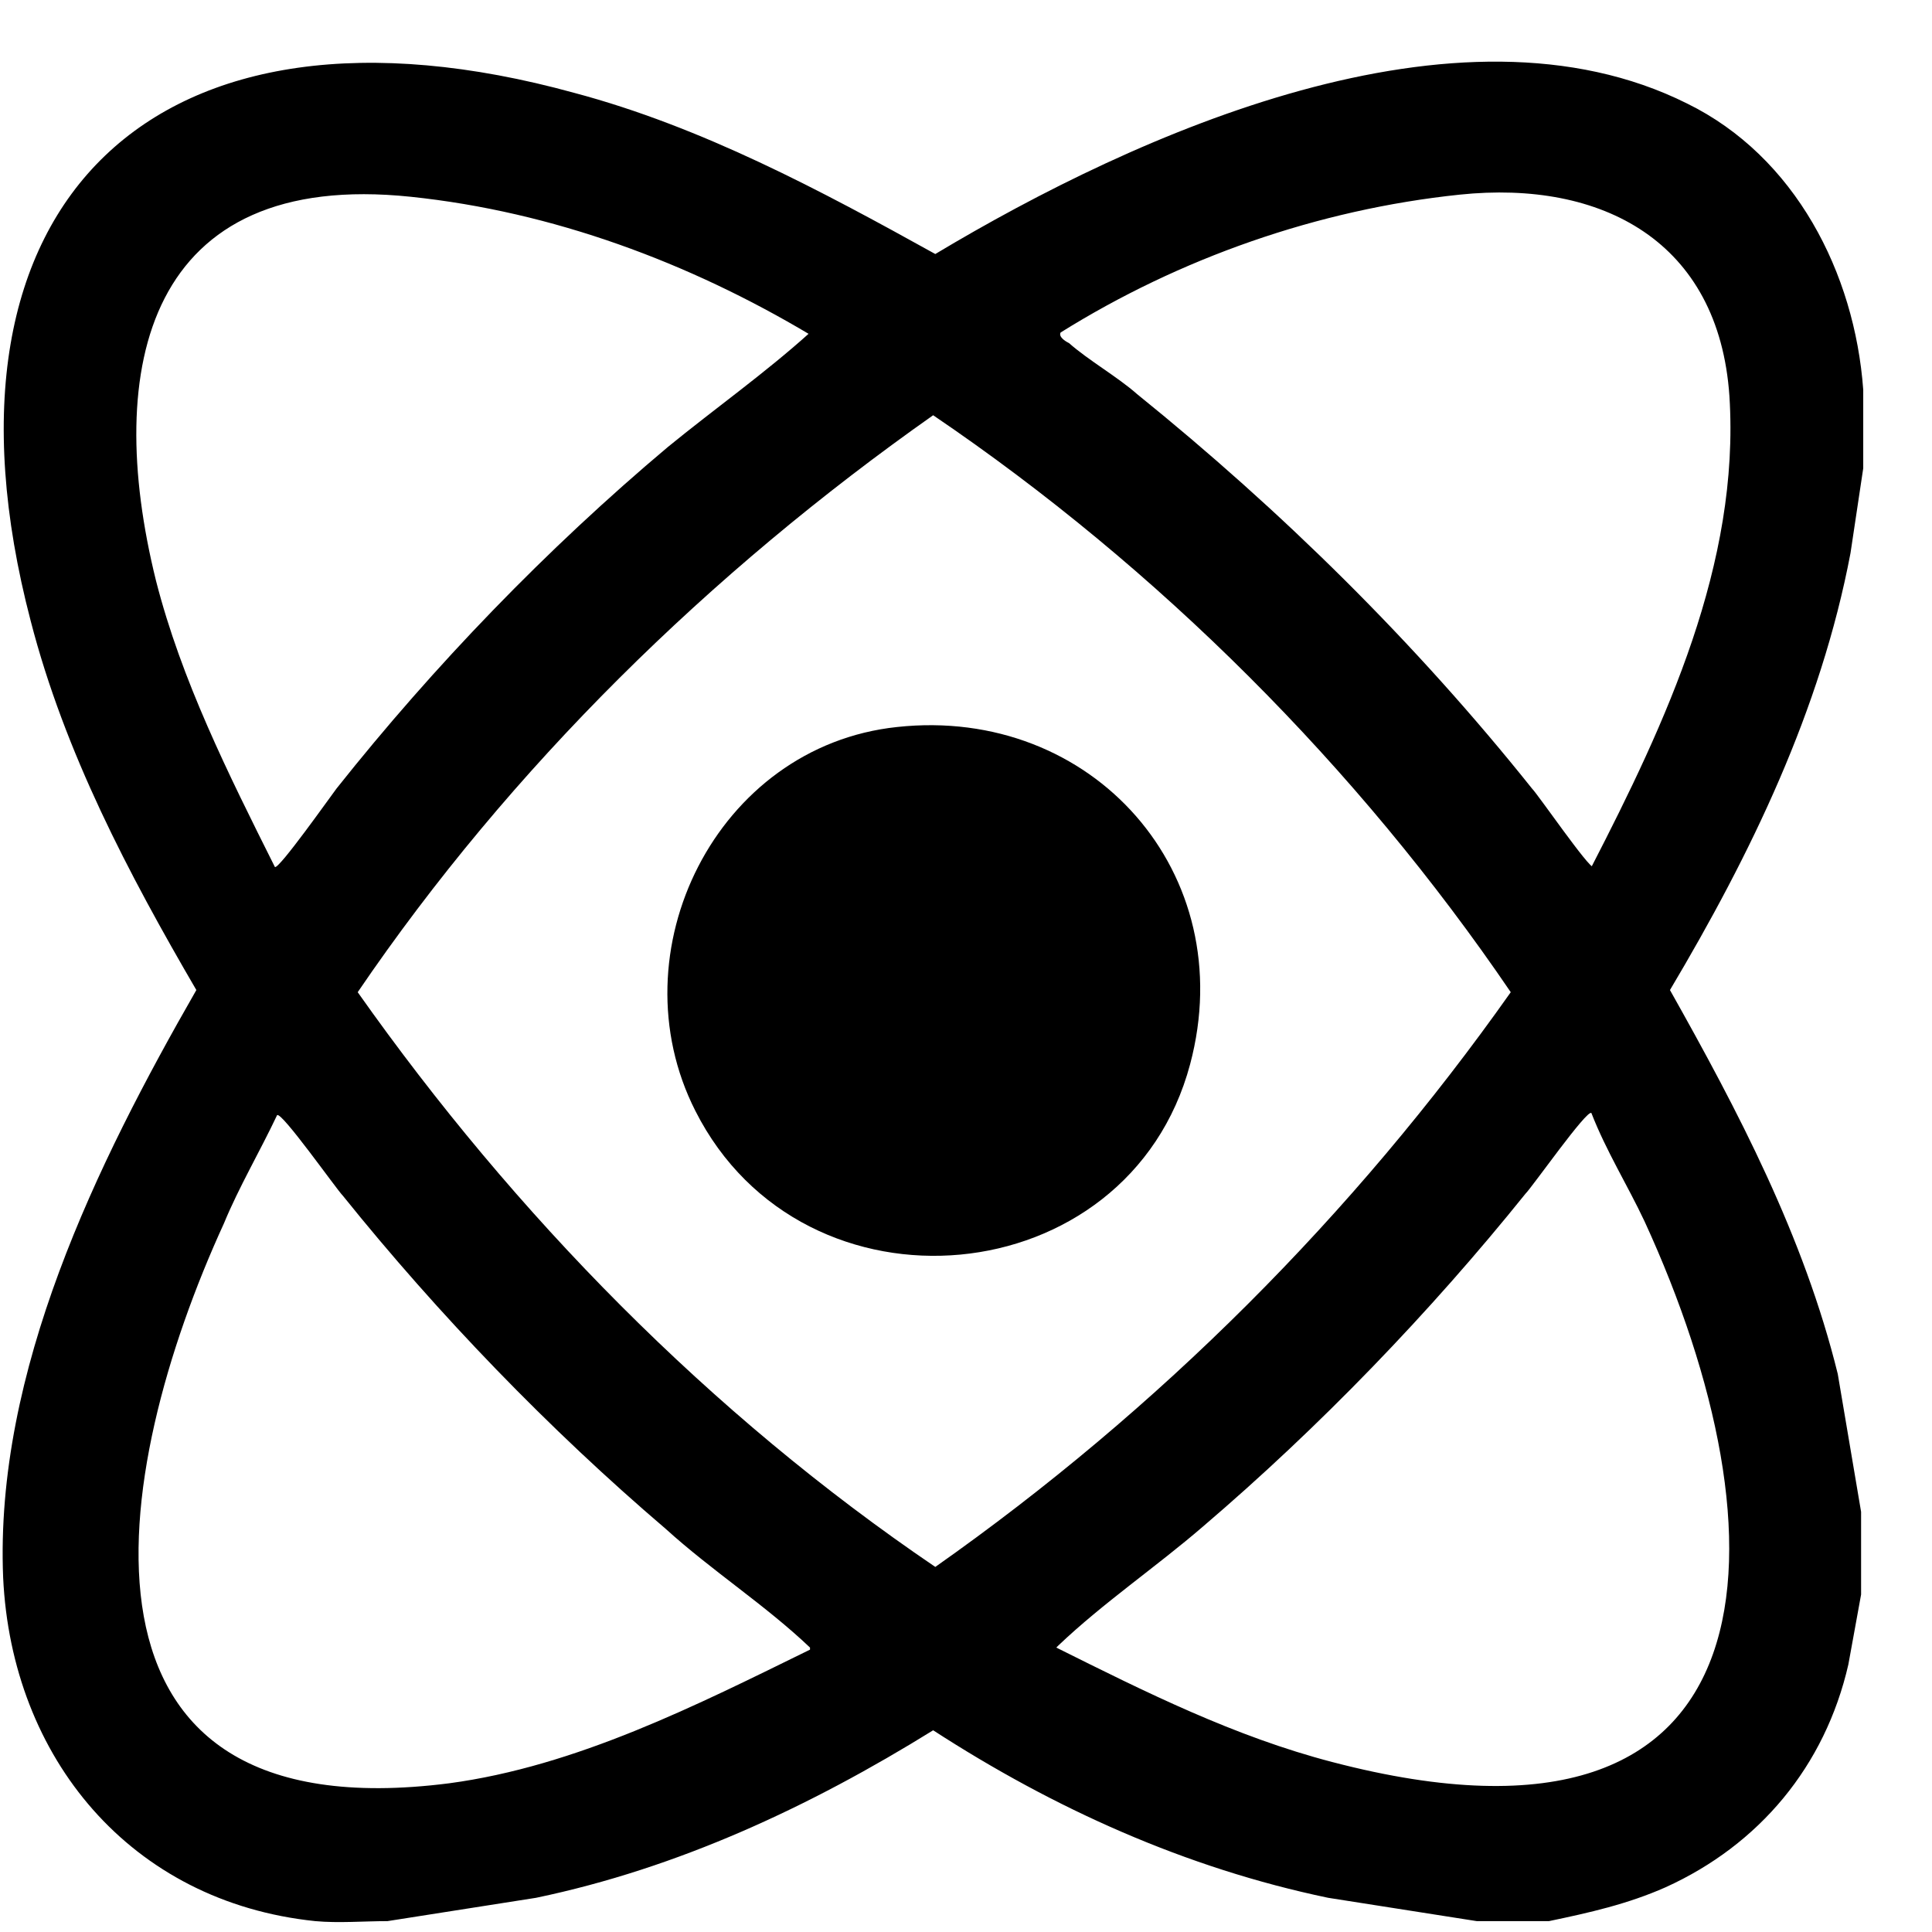 <svg width="27" height="27" viewBox="0 0 27 27" fill="none" xmlns="http://www.w3.org/2000/svg">
<path d="M26.039 5.418V6.544L25.861 7.73C25.445 9.923 24.466 11.939 23.338 13.836C24.288 15.525 25.208 17.274 25.683 19.201L26.009 21.128V22.284L25.831 23.262C25.505 24.684 24.585 25.781 23.279 26.374C22.745 26.611 22.211 26.73 21.647 26.848H20.638L18.561 26.522C16.573 26.107 14.733 25.277 13.041 24.181C11.32 25.248 9.48 26.107 7.492 26.522L5.415 26.848C5.088 26.848 4.732 26.878 4.406 26.848C1.824 26.581 0.162 24.566 0.044 22.047C-0.075 19.171 1.349 16.267 2.744 13.836C1.794 12.206 0.904 10.516 0.429 8.678C-1.114 2.78 2.21 -0.303 8.026 1.298C9.807 1.772 11.468 2.661 13.071 3.55C15.89 1.861 20.371 -0.155 23.576 1.446C25.089 2.187 25.92 3.817 26.039 5.447V5.418ZM11.32 4.677C9.629 3.669 7.729 2.958 5.741 2.75C2.061 2.365 1.438 5.121 2.18 8.115C2.536 9.508 3.189 10.812 3.842 12.117C3.901 12.146 4.613 11.139 4.703 11.02C6.068 9.301 7.64 7.671 9.332 6.248C9.985 5.714 10.697 5.21 11.32 4.647V4.677ZM22.24 12.117C23.279 10.101 24.318 7.878 24.169 5.536C24.021 3.373 22.389 2.513 20.401 2.72C18.412 2.928 16.483 3.61 14.822 4.647C14.792 4.706 14.881 4.766 14.94 4.795C15.207 5.032 15.623 5.27 15.89 5.507C17.908 7.137 19.777 8.975 21.41 11.02C21.498 11.109 22.211 12.146 22.27 12.117H22.24ZM13.041 5.803C9.925 7.997 7.136 10.724 4.999 13.866C7.195 16.978 9.925 19.764 13.071 21.898C16.187 19.705 18.917 16.978 21.113 13.866C18.976 10.724 16.187 7.937 13.041 5.803ZM11.32 23.025C10.697 22.432 9.955 21.957 9.302 21.365C7.67 19.972 6.127 18.371 4.792 16.711C4.703 16.622 3.931 15.525 3.872 15.585C3.634 16.089 3.337 16.593 3.13 17.096C1.527 20.594 0.696 25.633 6.275 24.922C8.056 24.684 9.747 23.825 11.32 23.054V23.025ZM14.762 23.025C16.009 23.647 17.255 24.27 18.62 24.625C24.971 26.285 25 21.454 22.982 17.067C22.745 16.563 22.448 16.089 22.24 15.555C22.181 15.496 21.41 16.593 21.32 16.681C19.985 18.341 18.442 19.942 16.81 21.335C16.157 21.898 15.415 22.402 14.792 22.995L14.762 23.025Z" fill="black"/>
<path d="M12.537 10.16C15.267 9.864 17.344 12.205 16.632 14.873C15.771 18.104 11.231 18.519 9.718 15.525C8.59 13.302 10.014 10.427 12.537 10.16Z" fill="black"/>
</svg>
